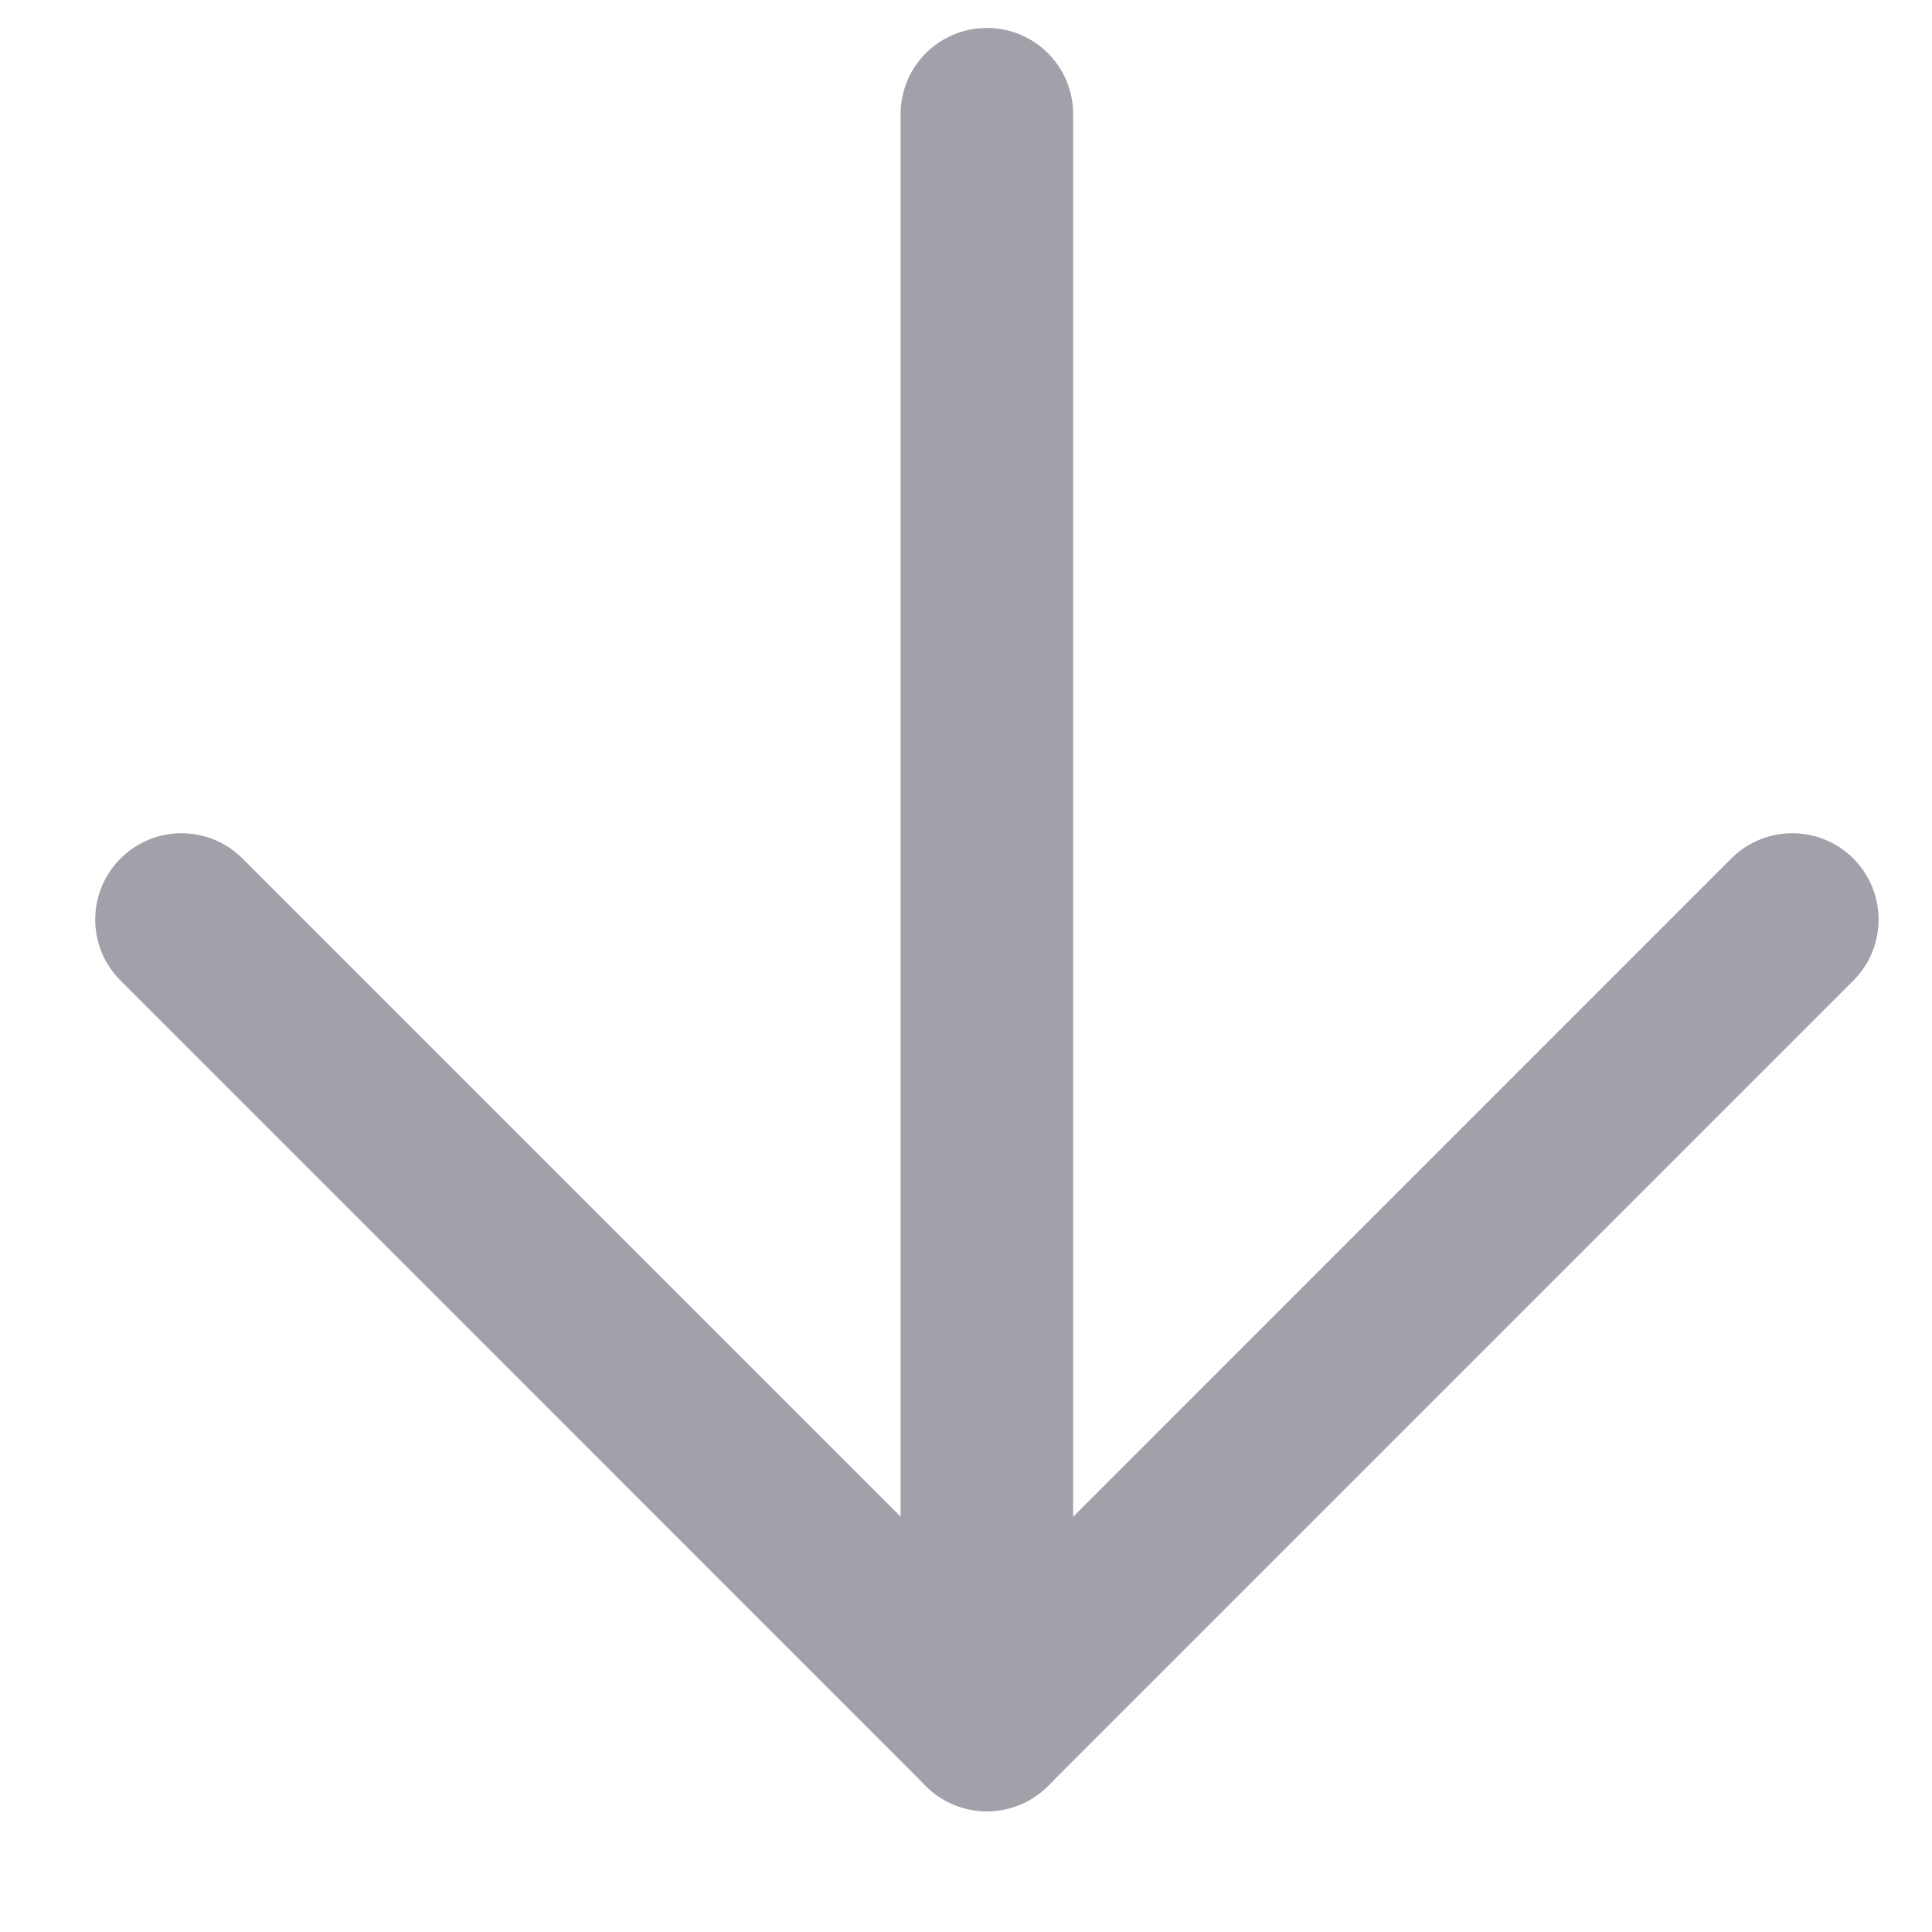 <svg width="13" height="13" viewBox="0 0 13 13" fill="none" xmlns="http://www.w3.org/2000/svg">
<path fill-rule="evenodd" clip-rule="evenodd" d="M6.641 0.188C6.961 0.188 7.221 0.447 7.221 0.768V11.607C7.221 11.928 6.961 12.188 6.641 12.188C6.32 12.188 6.06 11.928 6.06 11.607V0.768C6.06 0.447 6.32 0.188 6.641 0.188Z" fill="#A1A1AA"/>
<path fill-rule="evenodd" clip-rule="evenodd" d="M0.811 5.777C1.037 5.55 1.405 5.55 1.632 5.777L6.641 10.786L11.649 5.777C11.876 5.55 12.244 5.55 12.471 5.777C12.697 6.004 12.697 6.371 12.471 6.598L7.051 12.018C6.824 12.244 6.457 12.244 6.23 12.018L0.811 6.598C0.584 6.371 0.584 6.004 0.811 5.777Z" fill="#A1A1AA"/>
</svg>
